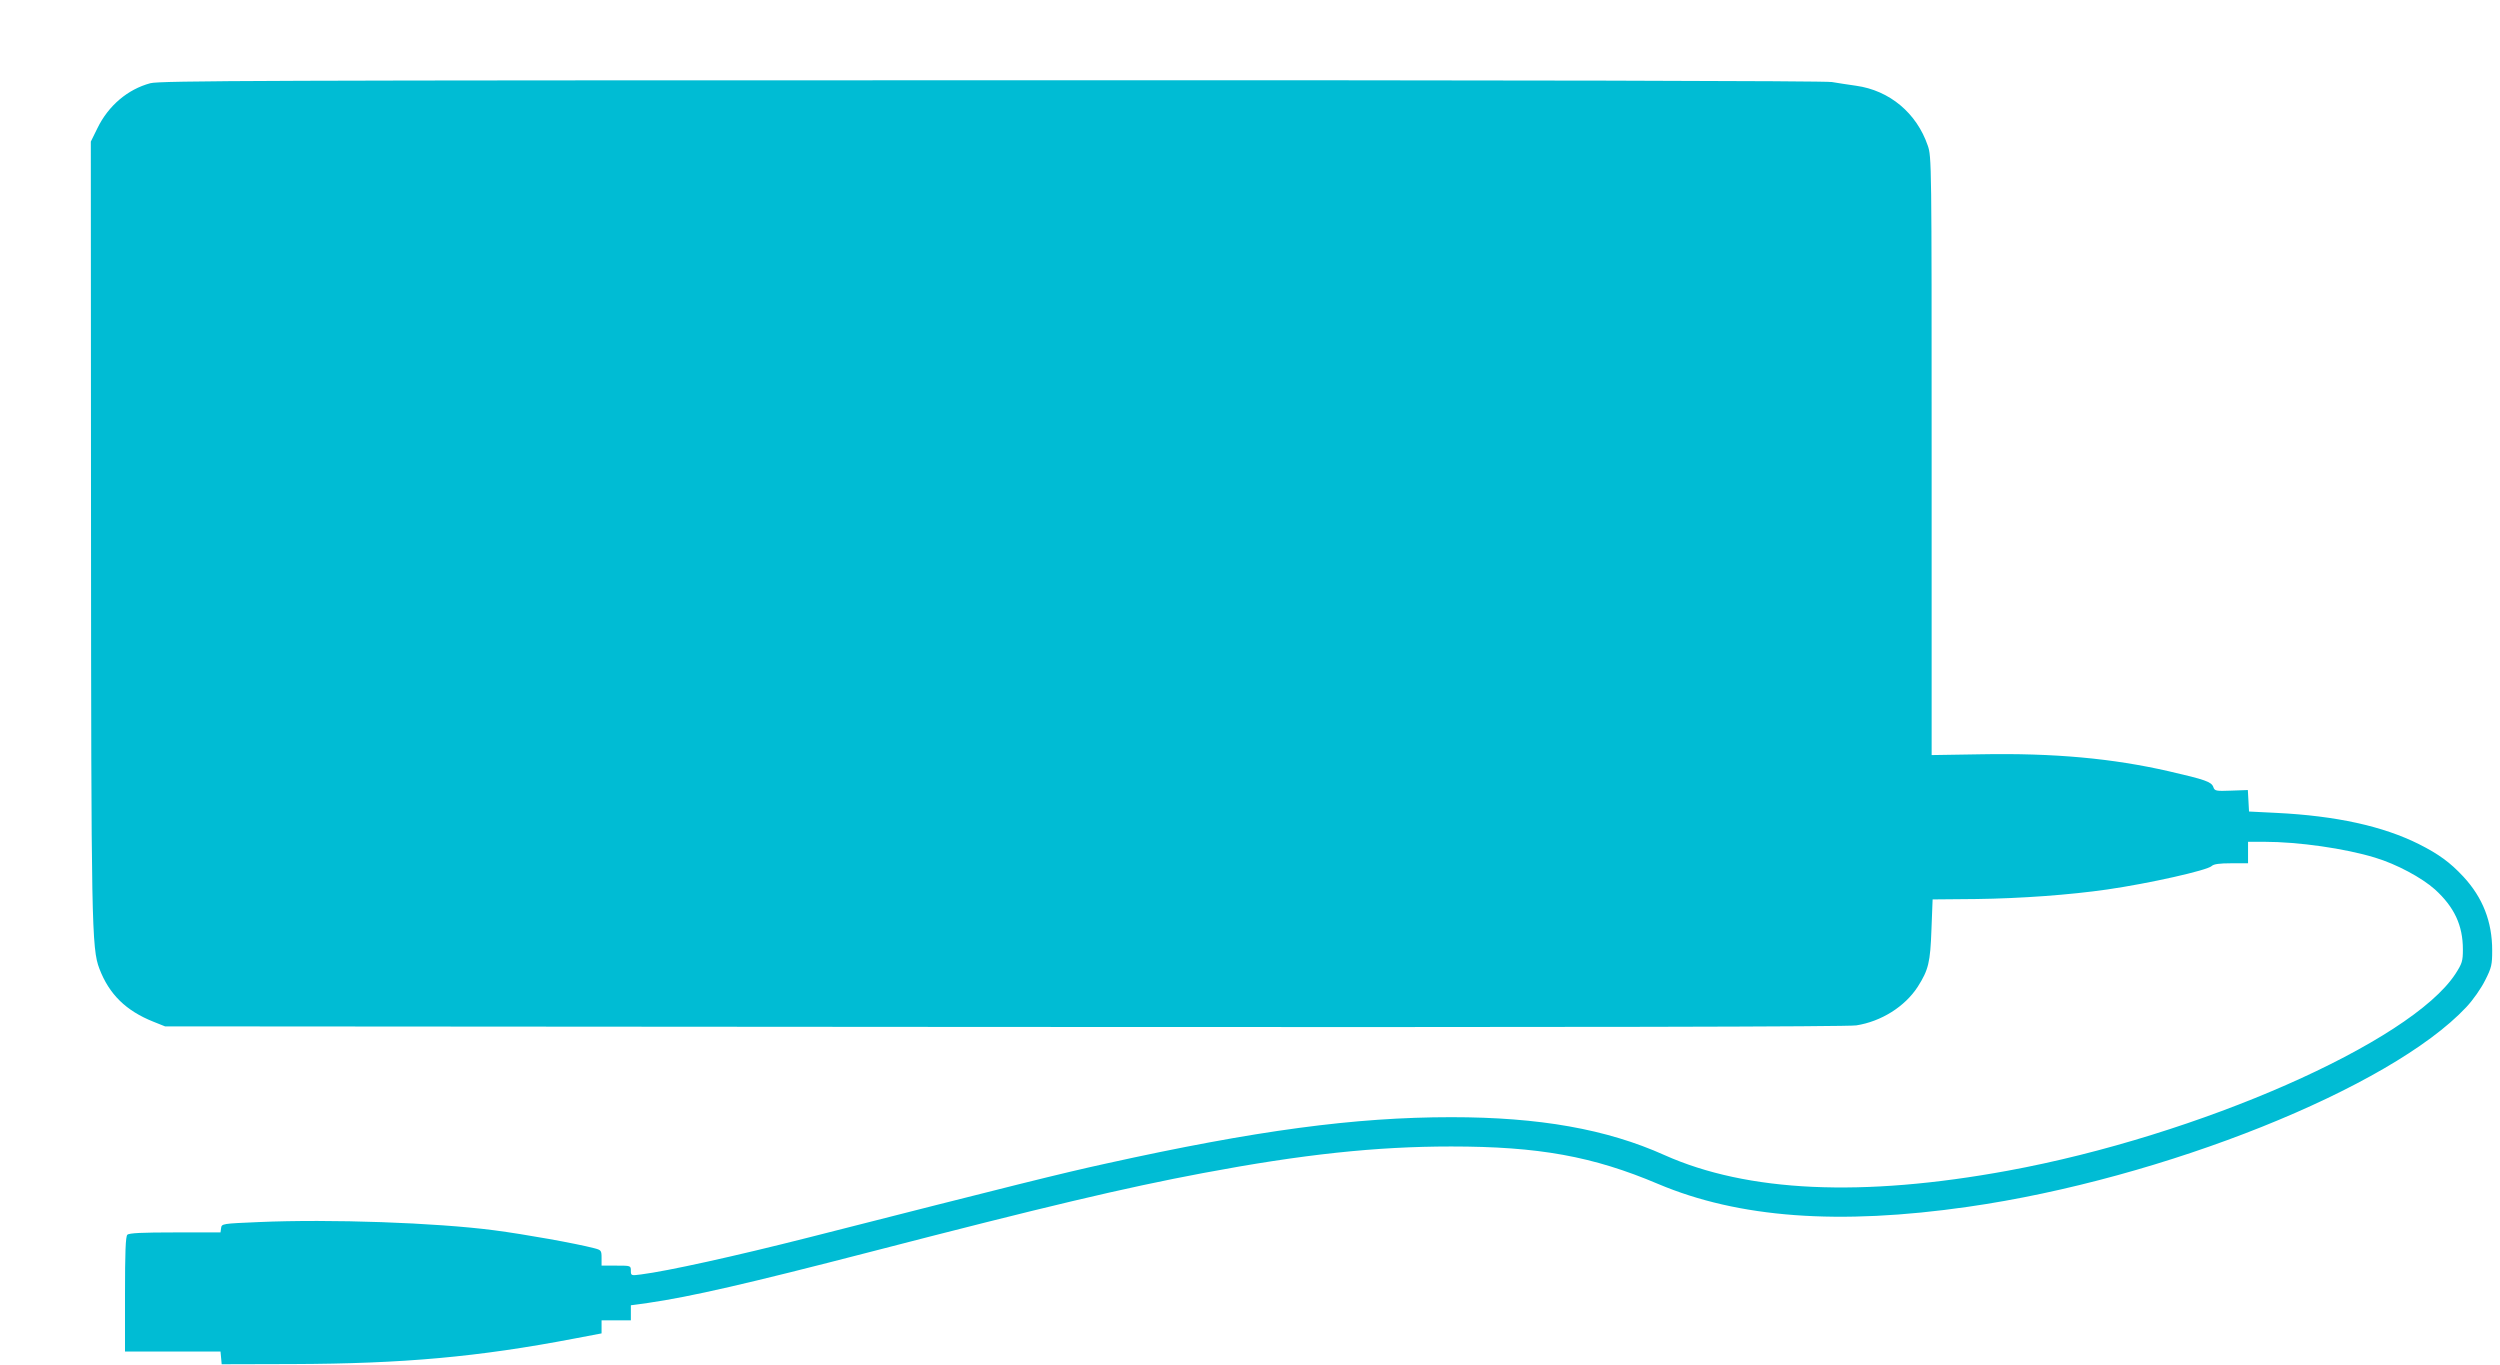 <?xml version="1.0" standalone="no"?>
<!DOCTYPE svg PUBLIC "-//W3C//DTD SVG 20010904//EN"
 "http://www.w3.org/TR/2001/REC-SVG-20010904/DTD/svg10.dtd">
<svg version="1.0" xmlns="http://www.w3.org/2000/svg"
 width="1280pt" height="699pt" viewBox="0 0 1280 699"
 preserveAspectRatio="xMidYMid meet">
<g transform="translate(0,699) scale(0.1,-0.1)"
fill="#00bcd4" stroke="none">
<path d="M770 6564 c-116 -31 -215 -115 -271 -230 l-34 -69 1 -1955 c1 -2046
3 -2177 43 -2280 50 -131 136 -215 276 -271 l60 -24 4295 -3 c2991 -2 4316 1
4364 8 128 20 249 96 315 198 55 87 64 124 70 292 l6 155 225 2 c227 3 476 21
670 49 214 31 512 98 534 120 10 10 40 14 100 14 l86 0 0 55 0 55 83 0 c175 0
413 -34 567 -81 110 -33 240 -103 307 -163 99 -90 143 -184 143 -307 0 -60 -4
-72 -38 -125 -229 -351 -1316 -829 -2292 -1008 -746 -137 -1333 -110 -1758 80
-296 133 -641 194 -1091 194 -495 0 -1001 -68 -1766 -237 -233 -51 -465 -109
-1525 -379 -378 -96 -723 -172 -857 -189 -52 -7 -53 -6 -53 19 0 26 -1 26 -75
26 l-75 0 0 40 c0 37 -2 40 -37 49 -96 25 -353 71 -513 92 -299 39 -839 58
-1205 42 -187 -8 -190 -8 -193 -31 l-3 -22 -233 0 c-167 0 -235 -3 -244 -12
-9 -9 -12 -90 -12 -305 l0 -293 244 0 245 0 3 -32 3 -33 365 1 c565 2 947 36
1443 131 l137 26 0 33 0 34 75 0 75 0 0 38 0 39 88 12 c220 32 511 99 1141
262 892 231 1297 327 1701 403 510 96 886 136 1270 136 448 0 725 -50 1060
-192 412 -174 924 -212 1585 -117 1001 143 2165 609 2552 1022 35 37 76 96 97
138 33 65 36 80 36 153 0 147 -48 270 -148 378 -68 73 -126 115 -227 166 -184
92 -424 145 -730 160 l-140 7 -3 55 -3 55 -84 -3 c-80 -3 -86 -2 -93 19 -10
26 -40 37 -227 80 -288 66 -587 94 -965 87 l-250 -4 0 1532 c0 1506 0 1532
-20 1589 -57 166 -195 282 -367 306 -37 5 -93 14 -124 19 -35 6 -1576 10
-4305 9 -3707 0 -4256 -2 -4304 -15z"/>
</g>
</svg>
